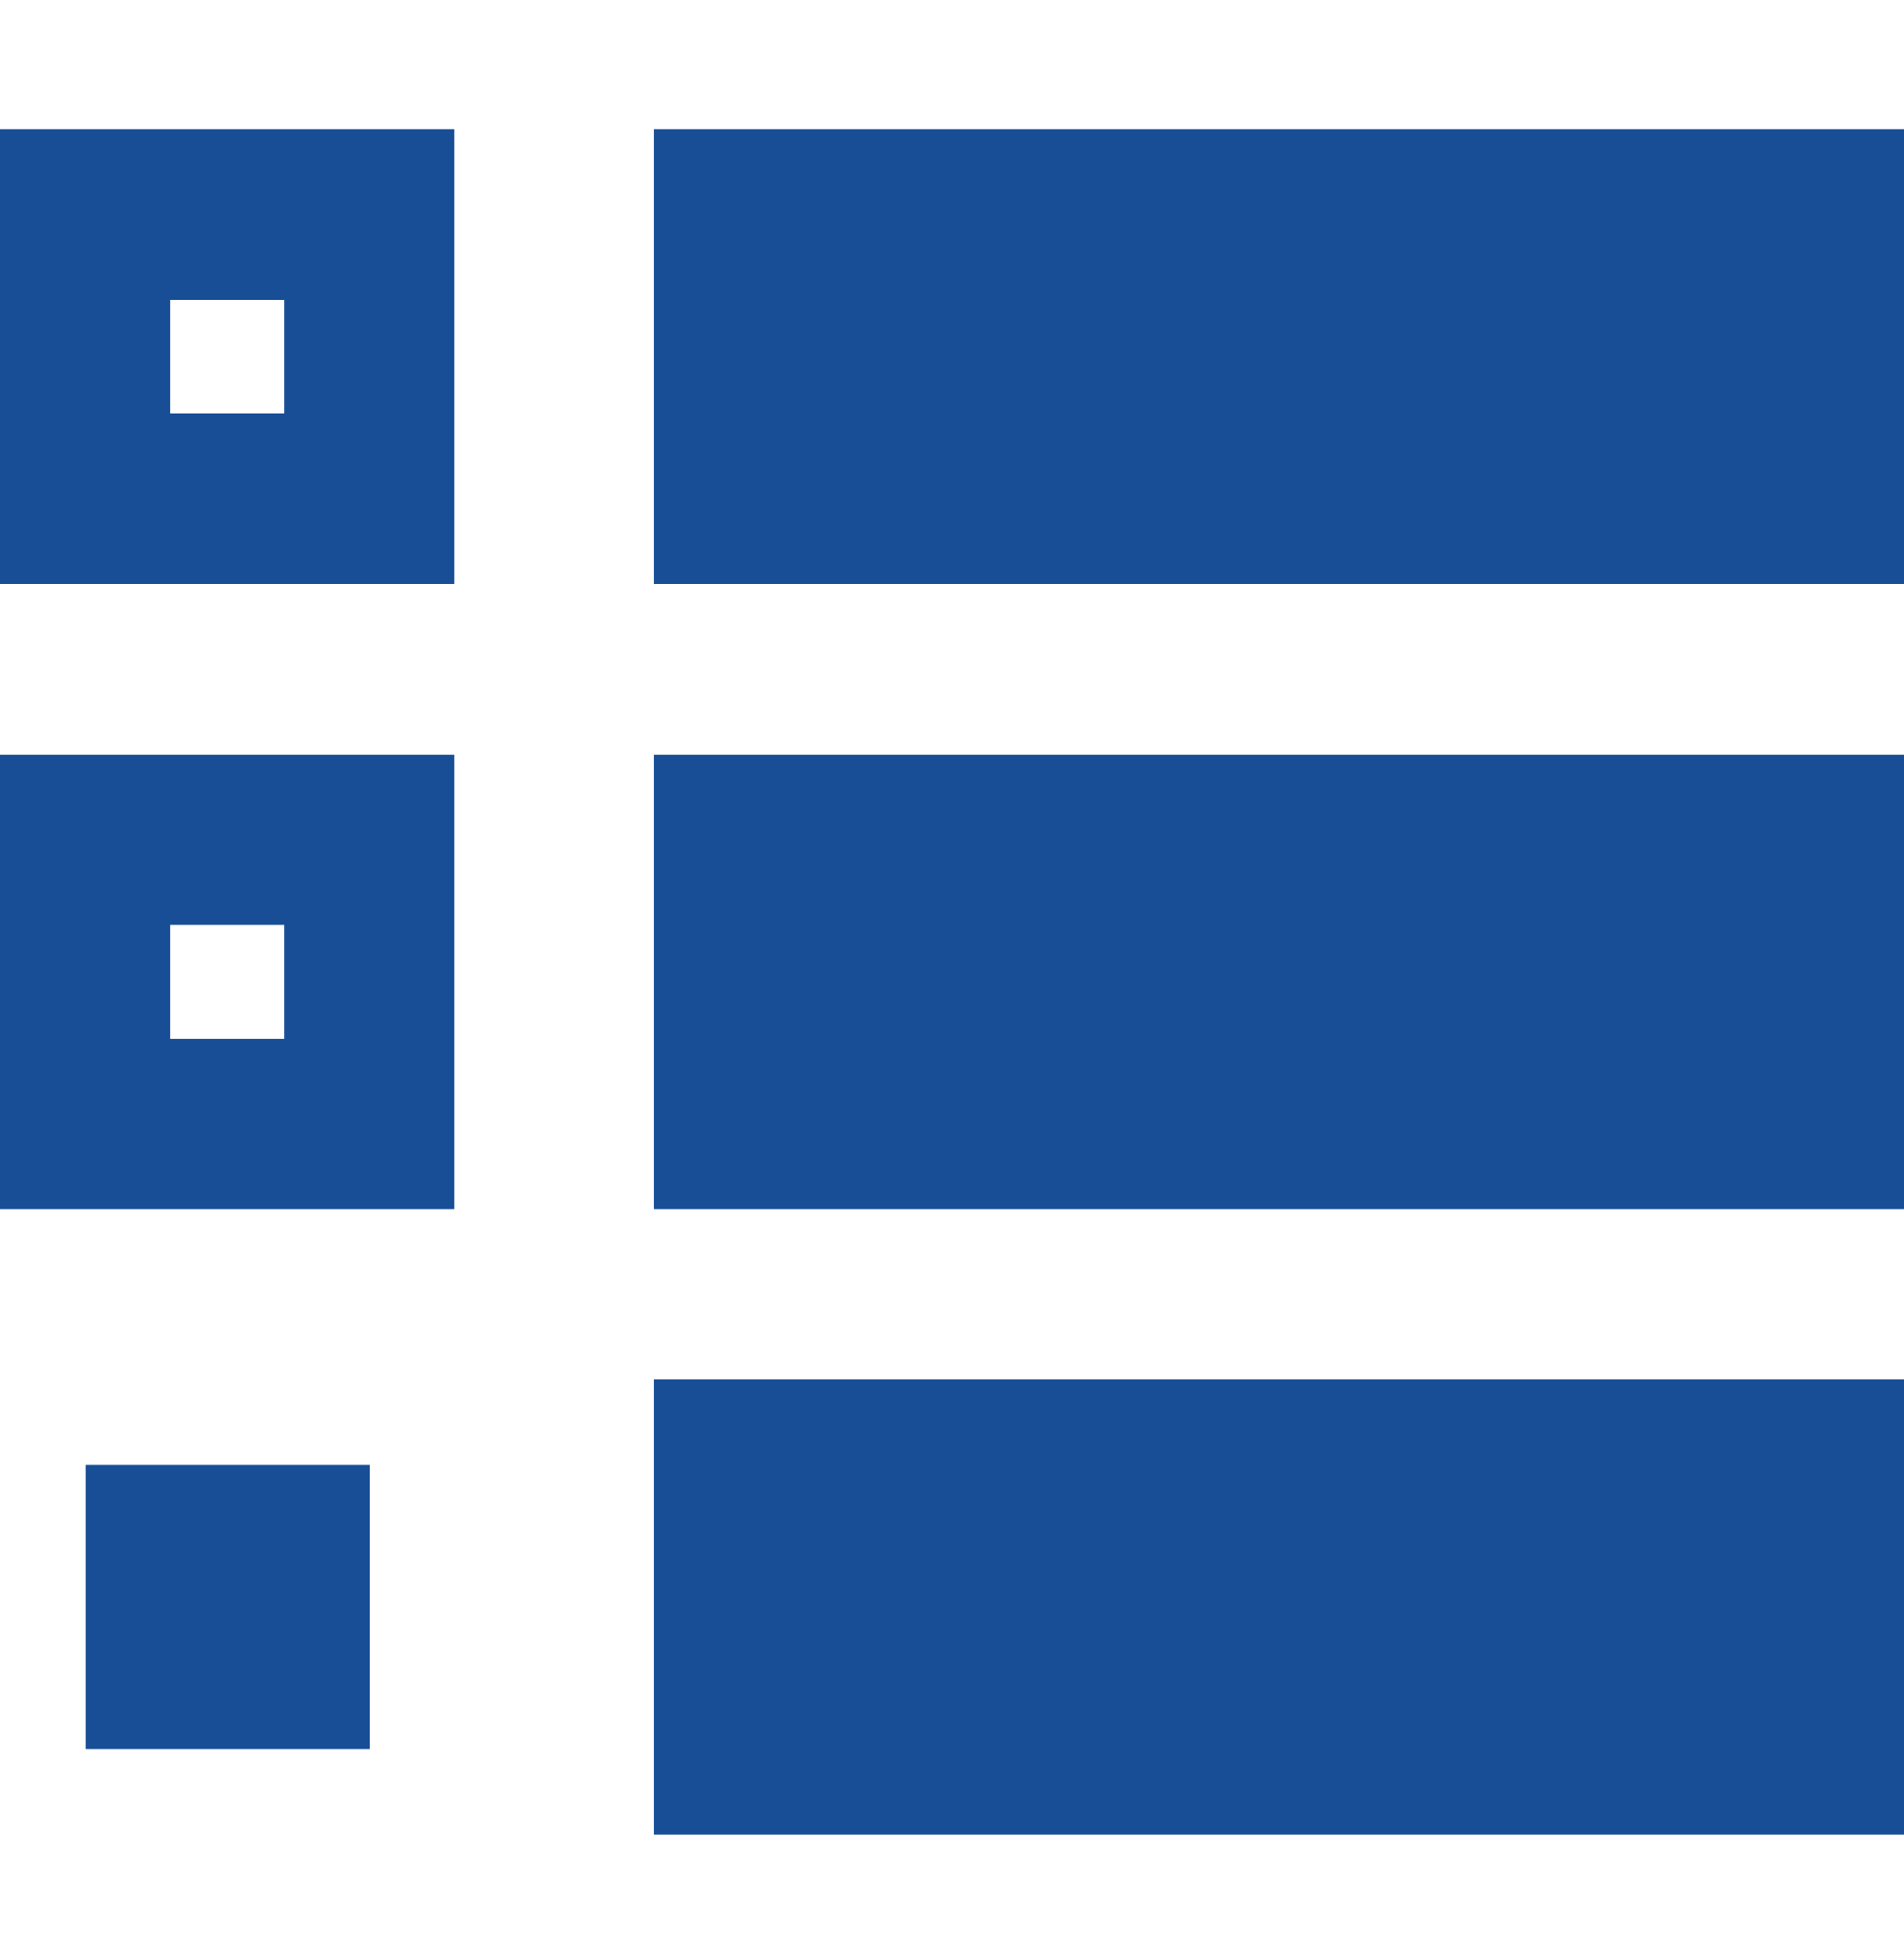 <?xml version="1.0" encoding="UTF-8"?> <svg xmlns="http://www.w3.org/2000/svg" width="46" height="47" viewBox="0 0 46 47" fill="none"><path d="M8.926 35.393H2.061V42.258H8.926V35.393Z" fill="#174E96"></path><path d="M46 33.333H15.791V44.318H46V33.333Z" fill="#174E96"></path><path d="M0 18.229V29.214H10.985V18.229H0ZM6.866 25.094H4.119V22.348H6.866V25.094Z" fill="#174E96"></path><path d="M0 3.124V14.109H10.985V3.124H0ZM6.866 9.99H4.119V7.244H6.866V9.99Z" fill="#174E96"></path><path d="M46 18.229H15.791V29.214H46V18.229Z" fill="#174E96"></path><path d="M46 3.124H15.791V14.109H46V3.124Z" fill="#174E96"></path></svg> 